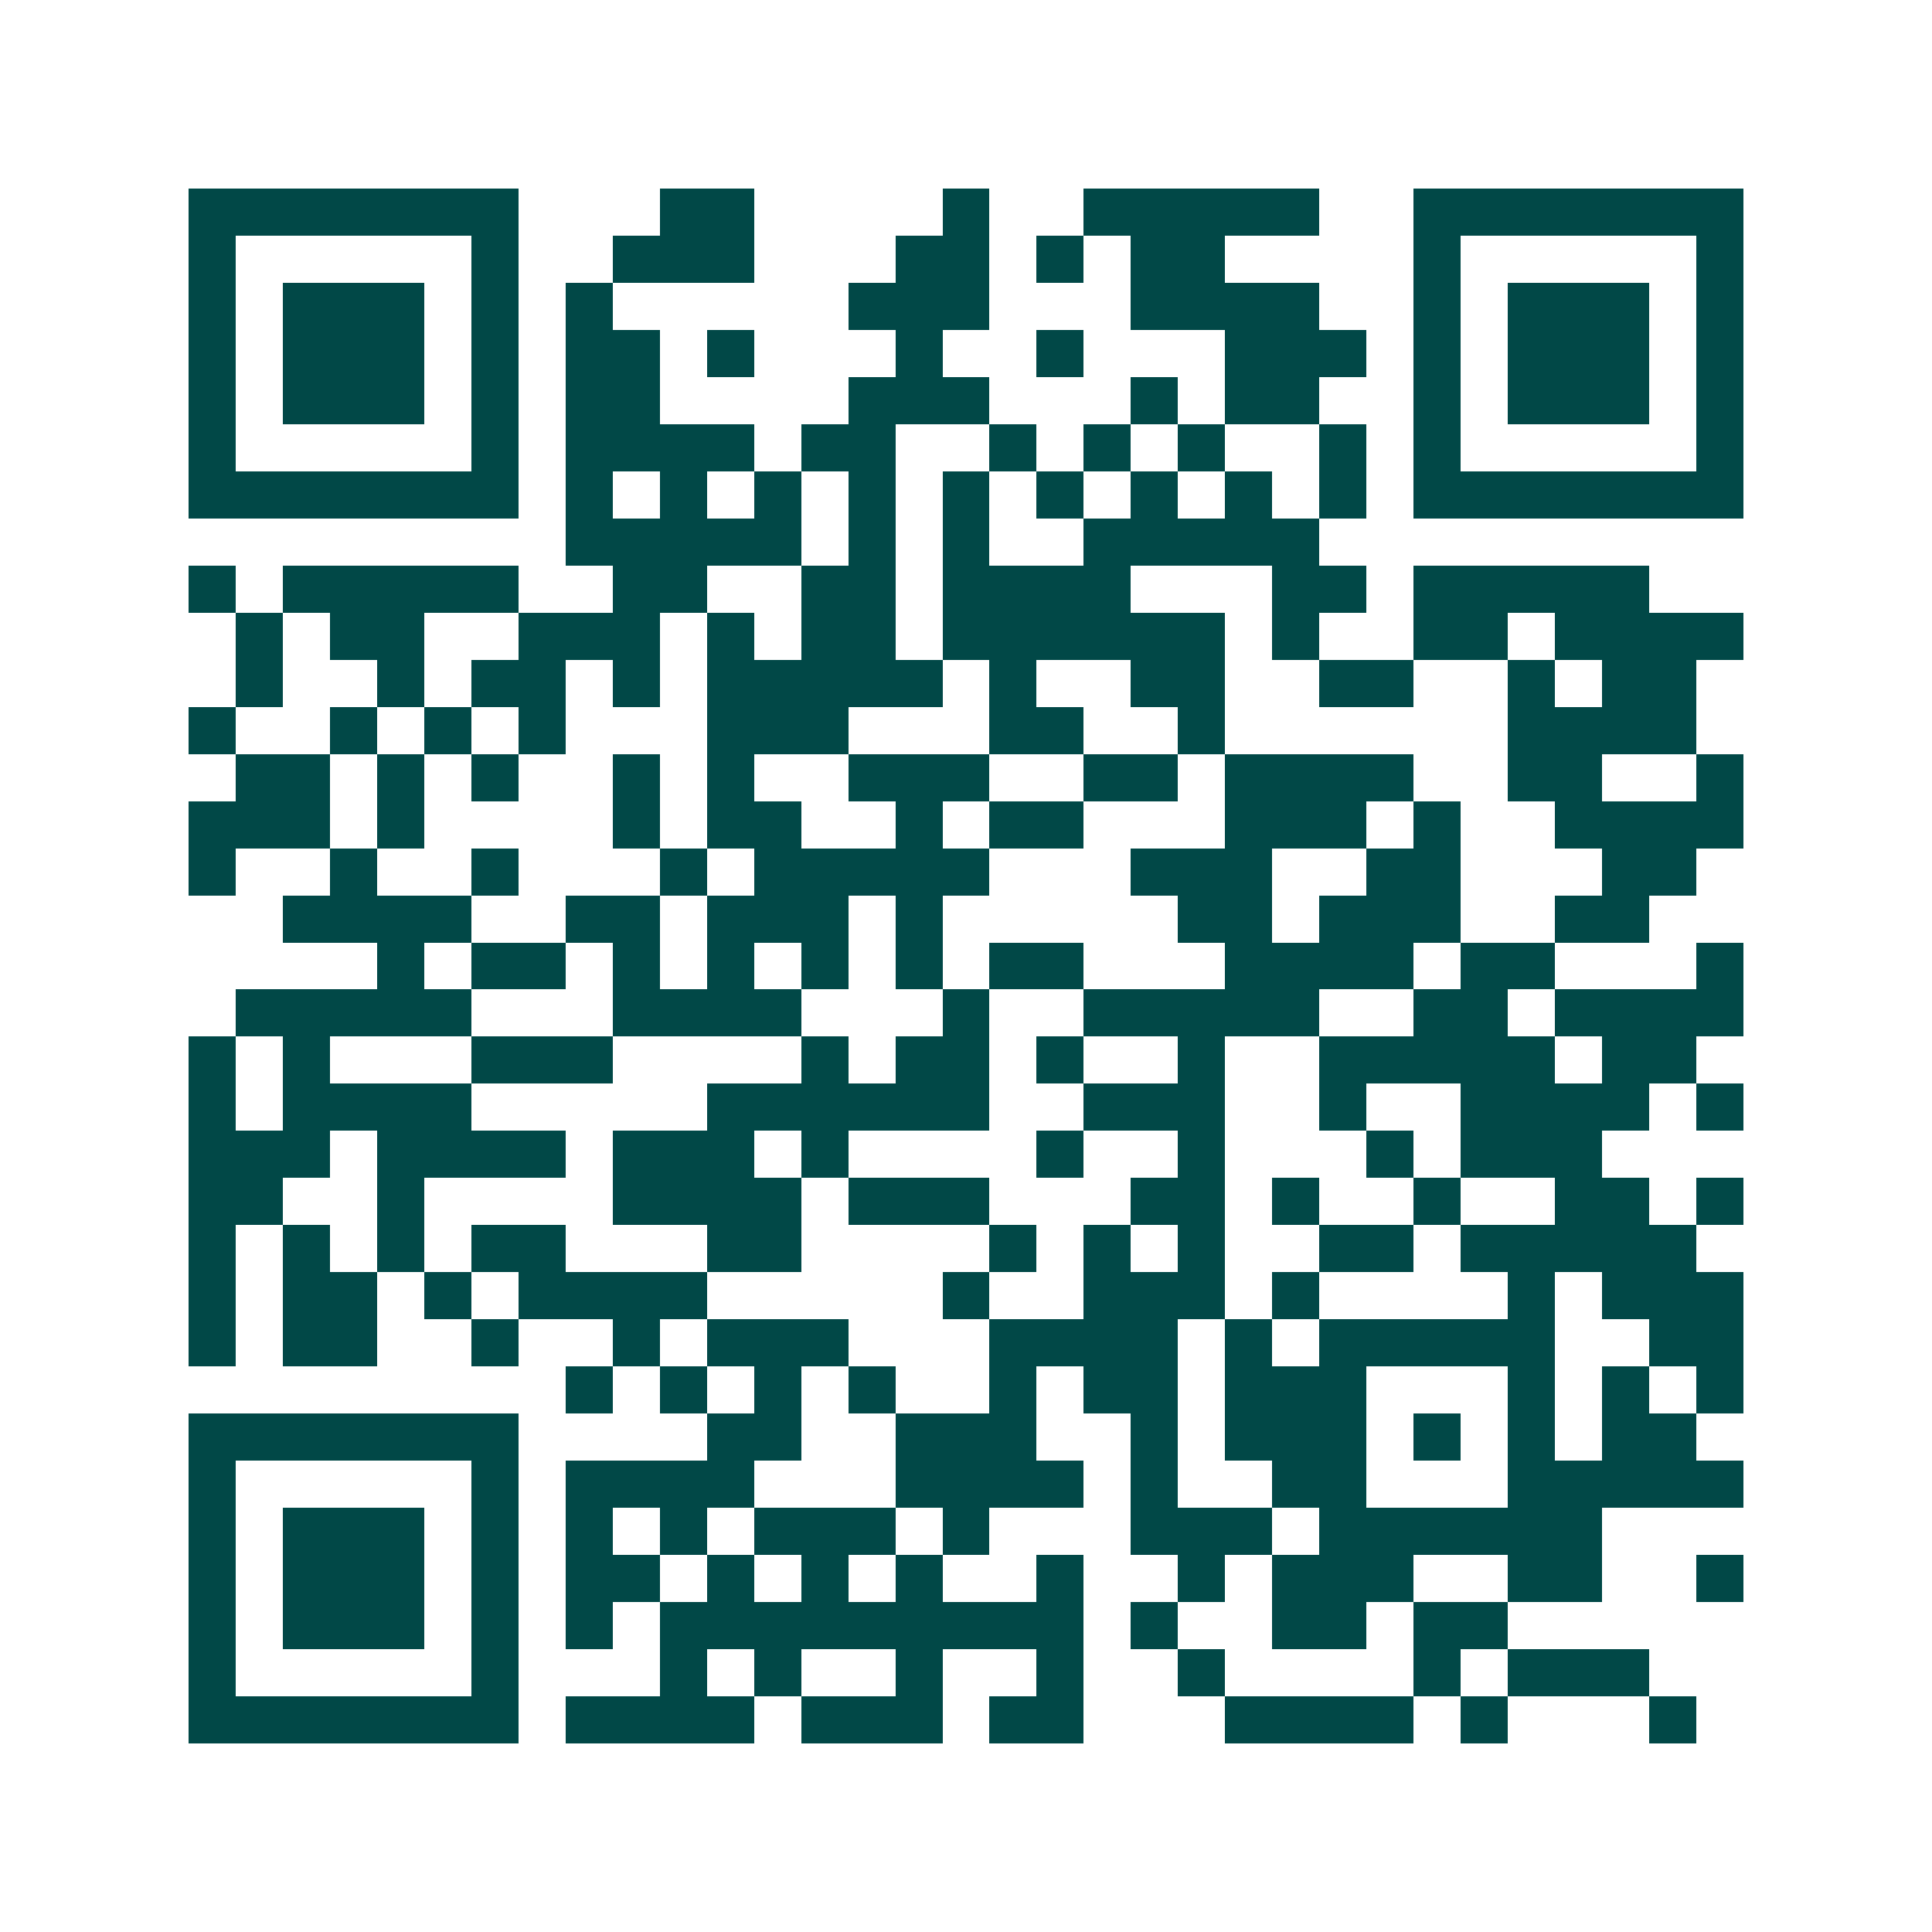 <svg xmlns="http://www.w3.org/2000/svg" width="200" height="200" viewBox="0 0 41 41" shape-rendering="crispEdges"><path fill="#ffffff" d="M0 0h41v41H0z"/><path stroke="#014847" d="M4 4.5h7m3 0h2m4 0h1m2 0h5m2 0h7M4 5.5h1m5 0h1m2 0h3m3 0h2m1 0h1m1 0h2m4 0h1m5 0h1M4 6.5h1m1 0h3m1 0h1m1 0h1m5 0h3m3 0h4m2 0h1m1 0h3m1 0h1M4 7.5h1m1 0h3m1 0h1m1 0h2m1 0h1m3 0h1m2 0h1m3 0h3m1 0h1m1 0h3m1 0h1M4 8.5h1m1 0h3m1 0h1m1 0h2m4 0h3m3 0h1m1 0h2m2 0h1m1 0h3m1 0h1M4 9.5h1m5 0h1m1 0h4m1 0h2m2 0h1m1 0h1m1 0h1m2 0h1m1 0h1m5 0h1M4 10.5h7m1 0h1m1 0h1m1 0h1m1 0h1m1 0h1m1 0h1m1 0h1m1 0h1m1 0h1m1 0h7M12 11.5h5m1 0h1m1 0h1m2 0h5M4 12.5h1m1 0h5m2 0h2m2 0h2m1 0h4m3 0h2m1 0h5M5 13.5h1m1 0h2m2 0h3m1 0h1m1 0h2m1 0h6m1 0h1m2 0h2m1 0h4M5 14.5h1m2 0h1m1 0h2m1 0h1m1 0h5m1 0h1m2 0h2m2 0h2m2 0h1m1 0h2M4 15.5h1m2 0h1m1 0h1m1 0h1m3 0h3m3 0h2m2 0h1m6 0h4M5 16.5h2m1 0h1m1 0h1m2 0h1m1 0h1m2 0h3m2 0h2m1 0h4m2 0h2m2 0h1M4 17.5h3m1 0h1m4 0h1m1 0h2m2 0h1m1 0h2m3 0h3m1 0h1m2 0h4M4 18.5h1m2 0h1m2 0h1m3 0h1m1 0h5m3 0h3m2 0h2m3 0h2M6 19.5h4m2 0h2m1 0h3m1 0h1m5 0h2m1 0h3m2 0h2M8 20.5h1m1 0h2m1 0h1m1 0h1m1 0h1m1 0h1m1 0h2m3 0h4m1 0h2m3 0h1M5 21.5h5m3 0h4m3 0h1m2 0h5m2 0h2m1 0h4M4 22.5h1m1 0h1m3 0h3m4 0h1m1 0h2m1 0h1m2 0h1m2 0h5m1 0h2M4 23.5h1m1 0h4m5 0h6m2 0h3m2 0h1m2 0h4m1 0h1M4 24.5h3m1 0h4m1 0h3m1 0h1m4 0h1m2 0h1m3 0h1m1 0h3M4 25.5h2m2 0h1m4 0h4m1 0h3m3 0h2m1 0h1m2 0h1m2 0h2m1 0h1M4 26.5h1m1 0h1m1 0h1m1 0h2m3 0h2m4 0h1m1 0h1m1 0h1m2 0h2m1 0h5M4 27.5h1m1 0h2m1 0h1m1 0h4m5 0h1m2 0h3m1 0h1m4 0h1m1 0h3M4 28.5h1m1 0h2m2 0h1m2 0h1m1 0h3m3 0h4m1 0h1m1 0h5m2 0h2M12 29.5h1m1 0h1m1 0h1m1 0h1m2 0h1m1 0h2m1 0h3m3 0h1m1 0h1m1 0h1M4 30.5h7m4 0h2m2 0h3m2 0h1m1 0h3m1 0h1m1 0h1m1 0h2M4 31.5h1m5 0h1m1 0h4m3 0h4m1 0h1m2 0h2m3 0h5M4 32.5h1m1 0h3m1 0h1m1 0h1m1 0h1m1 0h3m1 0h1m3 0h3m1 0h6M4 33.5h1m1 0h3m1 0h1m1 0h2m1 0h1m1 0h1m1 0h1m2 0h1m2 0h1m1 0h3m2 0h2m2 0h1M4 34.5h1m1 0h3m1 0h1m1 0h1m1 0h9m1 0h1m2 0h2m1 0h2M4 35.5h1m5 0h1m3 0h1m1 0h1m2 0h1m2 0h1m2 0h1m4 0h1m1 0h3M4 36.5h7m1 0h4m1 0h3m1 0h2m3 0h4m1 0h1m3 0h1"/></svg>
